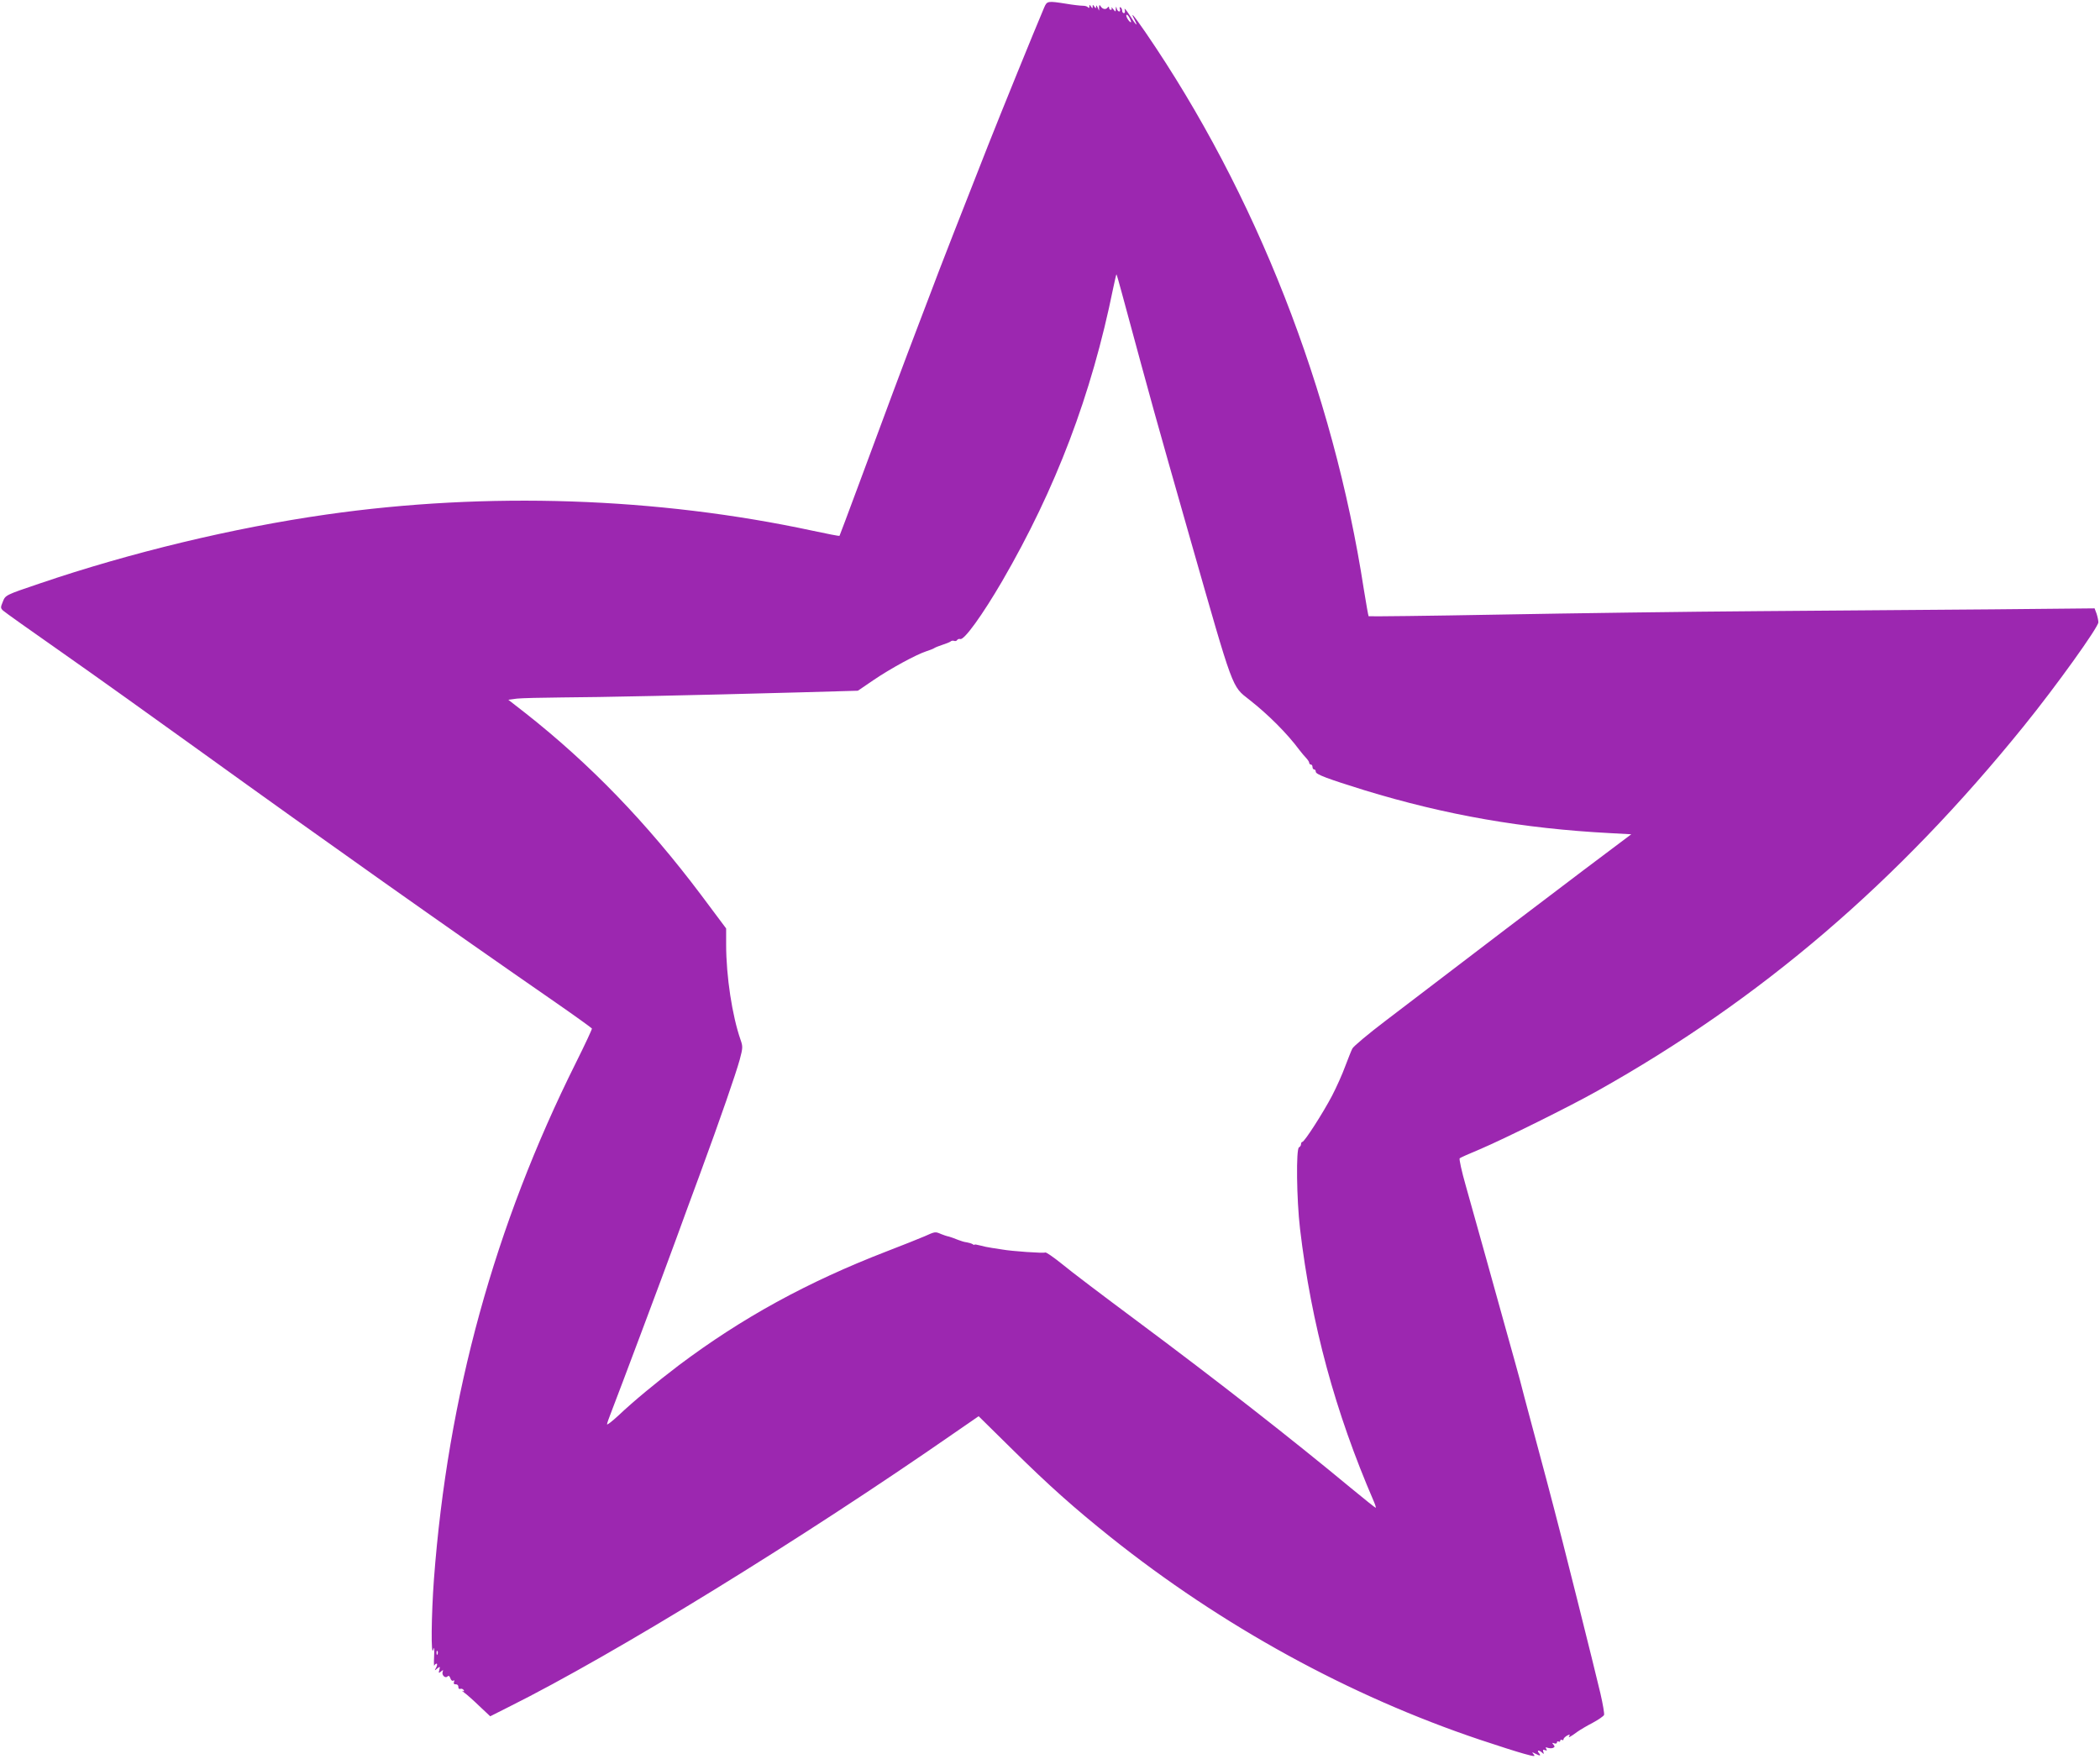 <?xml version="1.0" standalone="no"?>
<!DOCTYPE svg PUBLIC "-//W3C//DTD SVG 20010904//EN"
 "http://www.w3.org/TR/2001/REC-SVG-20010904/DTD/svg10.dtd">
<svg version="1.0" xmlns="http://www.w3.org/2000/svg"
 width="1280pt" height="1072pt" viewBox="0 0 1280 1072"
 preserveAspectRatio="xMidYMid meet">
<g transform="translate(0,1072) scale(0.1,-0.1)"
fill="#9c27b0" stroke="none">
<path d="M6364 10673 c-60 -141 -262 -638 -341 -838 -127 -321 -321 -818 -343
-880 -10 -27 -46 -122 -80 -210 -77 -201 -218 -578 -366 -979 -63 -170 -116
-311 -117 -312 -2 -2 -75 12 -163 31 -949 204 -1984 239 -2964 99 -567 -81
-1195 -232 -1750 -421 -207 -70 -207 -70 -223 -111 -14 -34 -14 -38 1 -53 9
-9 170 -123 357 -254 187 -131 572 -406 855 -610 724 -522 1493 -1066 2155
-1524 121 -84 221 -156 223 -160 1 -4 -42 -97 -97 -207 -497 -996 -782 -2032
-866 -3149 -16 -216 -19 -482 -4 -430 6 22 7 10 5 -40 -2 -38 -1 -64 1 -57 3
6 9 12 14 12 5 0 4 -10 -2 -23 -12 -21 -11 -21 6 -7 17 14 18 13 13 -8 -6 -20
-4 -22 10 -10 13 11 15 11 10 -2 -7 -20 16 -42 30 -28 7 7 12 3 17 -11 4 -12
11 -18 17 -15 7 5 9 2 5 -8 -3 -10 0 -15 11 -14 10 0 16 -6 16 -16 -1 -9 4
-14 11 -12 7 3 16 0 21 -7 5 -8 3 -10 -7 -5 -8 4 -3 -1 11 -11 14 -10 55 -46
91 -81 l67 -63 113 57 c644 321 1789 1026 2719 1672 l145 100 205 -202 c227
-224 377 -357 598 -534 680 -543 1457 -969 2253 -1236 107 -36 227 -74 267
-85 65 -18 72 -18 60 -4 -12 15 -11 15 9 5 30 -16 38 -15 23 3 -15 18 0 20 19
3 11 -11 13 -10 8 4 -4 13 -2 15 10 11 12 -5 14 -3 8 7 -6 10 -4 12 8 7 10 -3
24 -4 32 -1 12 5 13 9 4 20 -10 12 -9 13 5 8 9 -3 16 -1 16 6 0 6 5 8 10 5 6
-3 10 -1 10 5 0 6 5 8 10 5 6 -3 10 -2 10 4 0 6 10 15 21 22 17 9 20 8 14 -2
-9 -14 5 -7 50 26 17 12 59 37 94 55 35 19 65 40 68 47 3 7 -7 66 -22 131 -29
126 -250 1008 -284 1132 -11 41 -32 120 -46 175 -15 55 -54 201 -87 325 -33
124 -67 250 -74 280 -8 30 -23 84 -33 120 -10 36 -37 133 -60 215 -48 174
-172 618 -237 849 -25 87 -41 162 -37 166 4 4 60 29 123 55 150 64 550 262
715 355 998 559 1830 1271 2601 2225 196 242 454 602 454 632 0 11 -5 35 -11
53 l-12 32 -621 -6 c-341 -3 -981 -8 -1421 -11 -440 -3 -1155 -13 -1589 -21
-434 -8 -791 -12 -794 -10 -2 3 -15 76 -29 163 -187 1213 -658 2413 -1331
3396 -74 107 -96 133 -67 77 25 -49 9 -34 -30 28 -20 31 -34 47 -30 35 4 -14
2 -23 -4 -23 -6 0 -11 6 -11 14 0 8 -4 18 -10 21 -6 3 -7 -1 -4 -9 3 -9 1 -16
-4 -16 -6 0 -13 8 -15 18 -4 15 -5 14 -6 -2 -1 -20 -1 -20 -17 0 -8 10 -13 13
-9 7 3 -7 1 -13 -4 -13 -6 0 -11 6 -11 13 0 8 -3 8 -8 2 -10 -15 -31 -12 -42
5 -8 12 -10 12 -11 -5 l0 -20 -9 20 c-6 13 -9 15 -9 5 -1 -13 -2 -13 -11 0 -9
13 -10 13 -10 0 0 -13 -1 -13 -10 0 -9 13 -10 13 -10 0 0 -9 -3 -11 -8 -5 -4
6 -18 10 -32 10 -14 0 -59 5 -100 12 -115 18 -118 18 -136 -24z m524 -69 c7
-14 8 -23 2 -19 -15 9 -32 45 -22 45 5 0 14 -12 20 -26z m-49 -1674 c198 -731
185 -685 420 -1510 262 -917 248 -880 356 -965 116 -91 229 -204 305 -306 14
-18 33 -41 43 -51 9 -10 17 -22 17 -28 0 -5 5 -10 10 -10 6 0 10 -7 10 -15 0
-8 5 -15 10 -15 6 0 10 -6 10 -14 0 -16 73 -43 295 -112 497 -152 968 -234
1499 -262 l129 -7 -294 -221 c-261 -197 -595 -451 -1204 -916 -104 -79 -195
-155 -202 -169 -7 -13 -26 -62 -44 -109 -17 -47 -53 -127 -80 -179 -54 -103
-168 -281 -181 -281 -4 0 -8 -6 -8 -14 0 -8 -6 -16 -12 -19 -19 -6 -15 -319 6
-497 69 -582 214 -1116 450 -1662 9 -21 14 -38 11 -38 -3 0 -69 53 -148 118
-363 301 -818 657 -1310 1023 -199 148 -404 303 -454 345 -51 41 -97 73 -102
70 -9 -6 -207 8 -261 18 -14 2 -43 7 -65 10 -22 3 -55 10 -72 15 -18 5 -33 7
-33 5 0 -3 -6 -2 -12 3 -7 4 -23 9 -36 11 -12 1 -35 8 -50 14 -15 6 -30 12
-34 13 -5 2 -11 4 -15 5 -5 2 -12 4 -18 5 -5 1 -23 7 -38 13 -37 16 -36 16
-103 -14 -33 -14 -135 -55 -229 -91 -484 -187 -882 -405 -1268 -695 -138 -105
-275 -218 -369 -307 -38 -35 -68 -58 -68 -52 0 6 14 45 31 88 38 97 311 824
389 1038 32 88 97 266 145 395 128 348 220 615 244 702 19 71 19 80 5 120 -51
146 -88 387 -88 581 l0 98 -151 202 c-334 444 -678 800 -1073 1111 l-104 81
54 7 c29 3 152 6 273 7 221 1 795 13 1452 31 l352 10 94 64 c104 71 261 156
322 176 22 7 45 16 50 20 6 4 28 13 50 20 22 7 44 16 49 20 5 5 14 6 21 4 7
-3 16 -1 19 5 4 6 12 8 19 6 24 -8 136 148 255 352 328 565 545 1136 677 1786
10 48 19 86 20 85 2 -2 17 -55 34 -118z m-4172 -8292 c-3 -8 -6 -5 -6 6 -1 11
2 17 5 13 3 -3 4 -12 1 -19z"/>
</g>
</svg>
